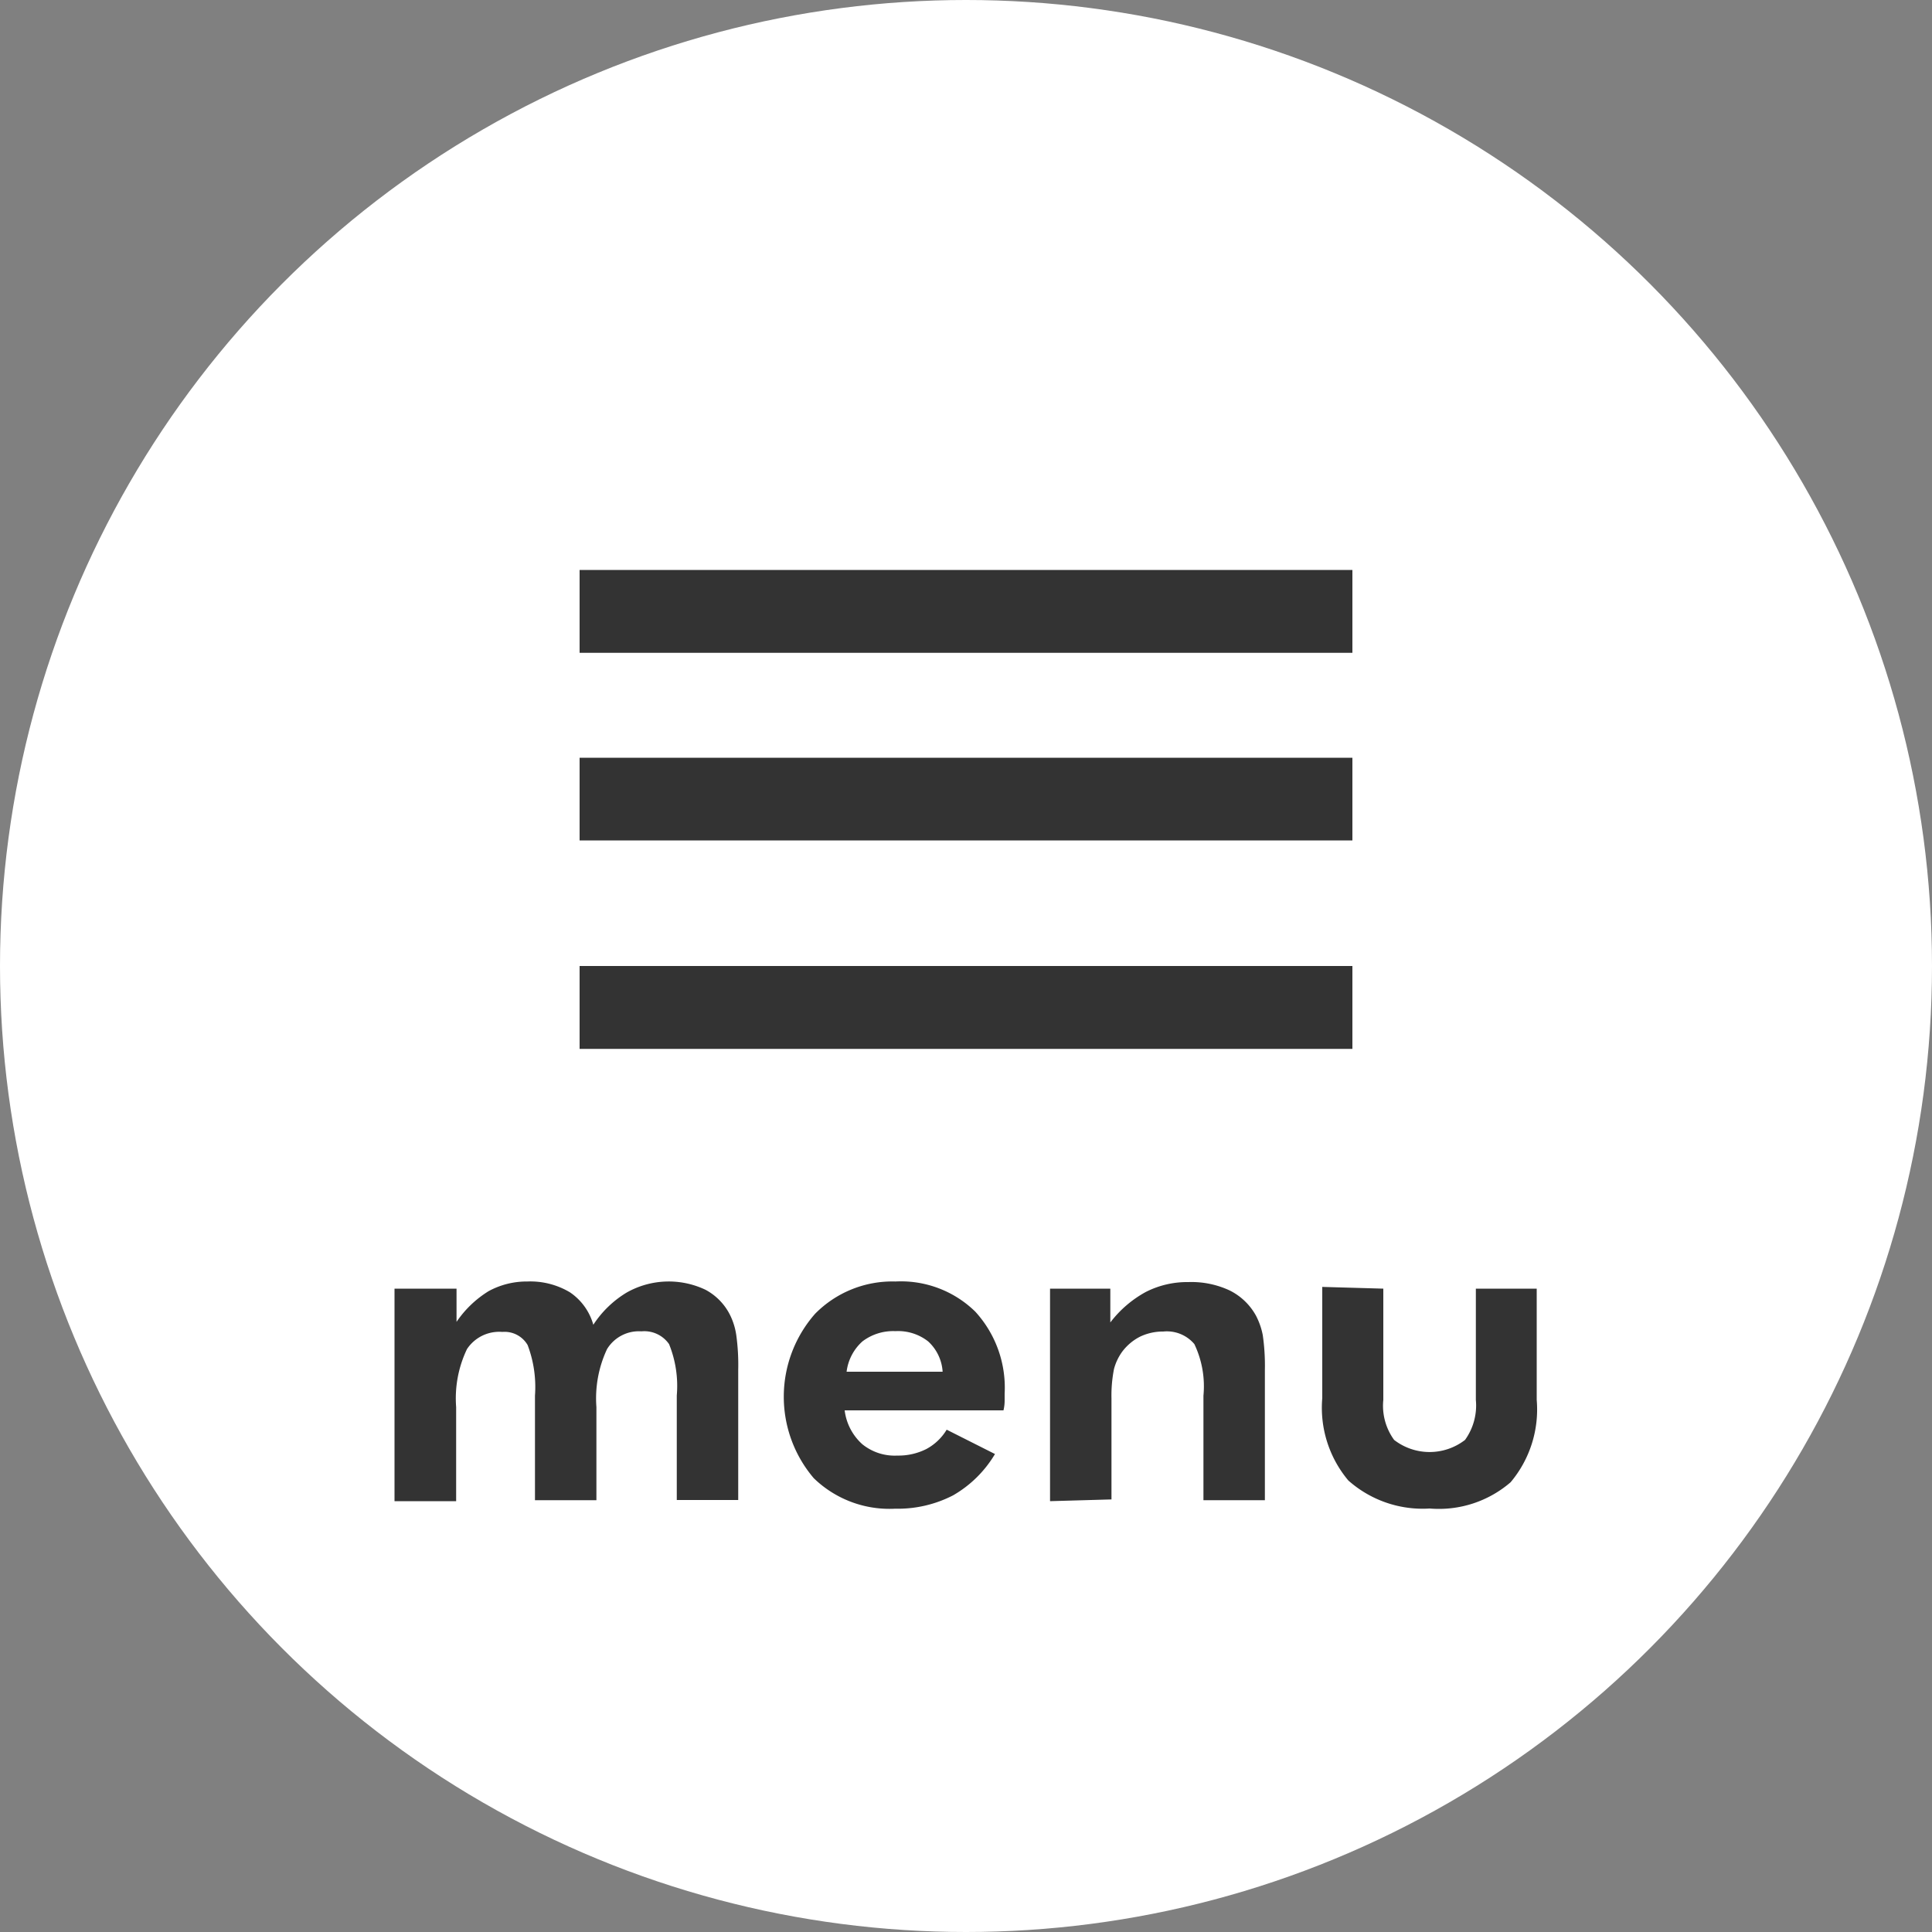 <svg id="L1" xmlns="http://www.w3.org/2000/svg" viewBox="0 0 100 100"><rect x="0" y="0" width="100" height="100" fill="#808080" stroke="none"/><defs><style>.cls-1{fill:#fff}.cls-2{fill:#333}</style></defs><circle class="cls-1" cx="50" cy="50" r="50"/><path class="cls-2" d="M70,33.79H30V29.5H70Zm0,5.43H30V43.5H70ZM70,50H30v4.29H70ZM23.61,72.83a5.91,5.91,0,0,1,.56-3A2,2,0,0,1,26,68.94a1.38,1.38,0,0,1,1.31.68,6.13,6.13,0,0,1,.38,2.62v5.41h3.18V72.83a6,6,0,0,1,.55-3,1.93,1.93,0,0,1,1.78-.92,1.56,1.56,0,0,1,1.43.66,5.76,5.76,0,0,1,.4,2.66v5.41h3.18V70.91a11.3,11.3,0,0,0-.1-1.8,3.46,3.46,0,0,0-.33-1.06,3,3,0,0,0-1.26-1.29,4.43,4.43,0,0,0-4.08.14,5.36,5.36,0,0,0-1.73,1.67,3,3,0,0,0-1.21-1.68,4,4,0,0,0-2.21-.56,4.12,4.12,0,0,0-2,.5,5.49,5.49,0,0,0-1.66,1.59V66.7H20.42v11h3.19ZM52,72.45c0-.11,0-.22,0-.31a5.83,5.83,0,0,0-1.52-4.25,5.5,5.5,0,0,0-4.13-1.56A5.61,5.61,0,0,0,42.19,68a6.5,6.5,0,0,0-.07,8.51,5.62,5.62,0,0,0,4.21,1.58,6.24,6.24,0,0,0,3-.69,6,6,0,0,0,2.17-2.14L49,74a2.74,2.74,0,0,1-1.05,1,3.19,3.19,0,0,1-1.5.34,2.66,2.66,0,0,1-1.82-.59A2.81,2.81,0,0,1,43.72,73h8.22C52,72.74,52,72.57,52,72.45ZM43.82,71a2.52,2.52,0,0,1,.82-1.57,2.63,2.63,0,0,1,1.71-.53,2.52,2.52,0,0,1,1.69.53A2.32,2.32,0,0,1,48.79,71Zm13.71,6.61V72.39a7.07,7.07,0,0,1,.13-1.53,2.71,2.71,0,0,1,.42-.89,2.66,2.66,0,0,1,.92-.78,2.72,2.72,0,0,1,1.21-.27,1.86,1.86,0,0,1,1.61.65,5.08,5.08,0,0,1,.47,2.67v5.41h3.18V70.91a11.09,11.09,0,0,0-.11-1.81,3.68,3.68,0,0,0-.35-1,3.15,3.15,0,0,0-1.37-1.31,4.67,4.67,0,0,0-2.13-.43,4.72,4.72,0,0,0-2.2.51,5.8,5.8,0,0,0-1.84,1.58V66.7H54.35v11Zm10.91-11v5.76a5.85,5.85,0,0,0,1.35,4.26A5.79,5.79,0,0,0,74,78.08a5.68,5.68,0,0,0,4.19-1.36,5.85,5.85,0,0,0,1.35-4.26V66.7H76.39v5.76a3.05,3.05,0,0,1-.56,2.07,3,3,0,0,1-3.67,0,3,3,0,0,1-.56-2.07V66.7Z"/></svg>